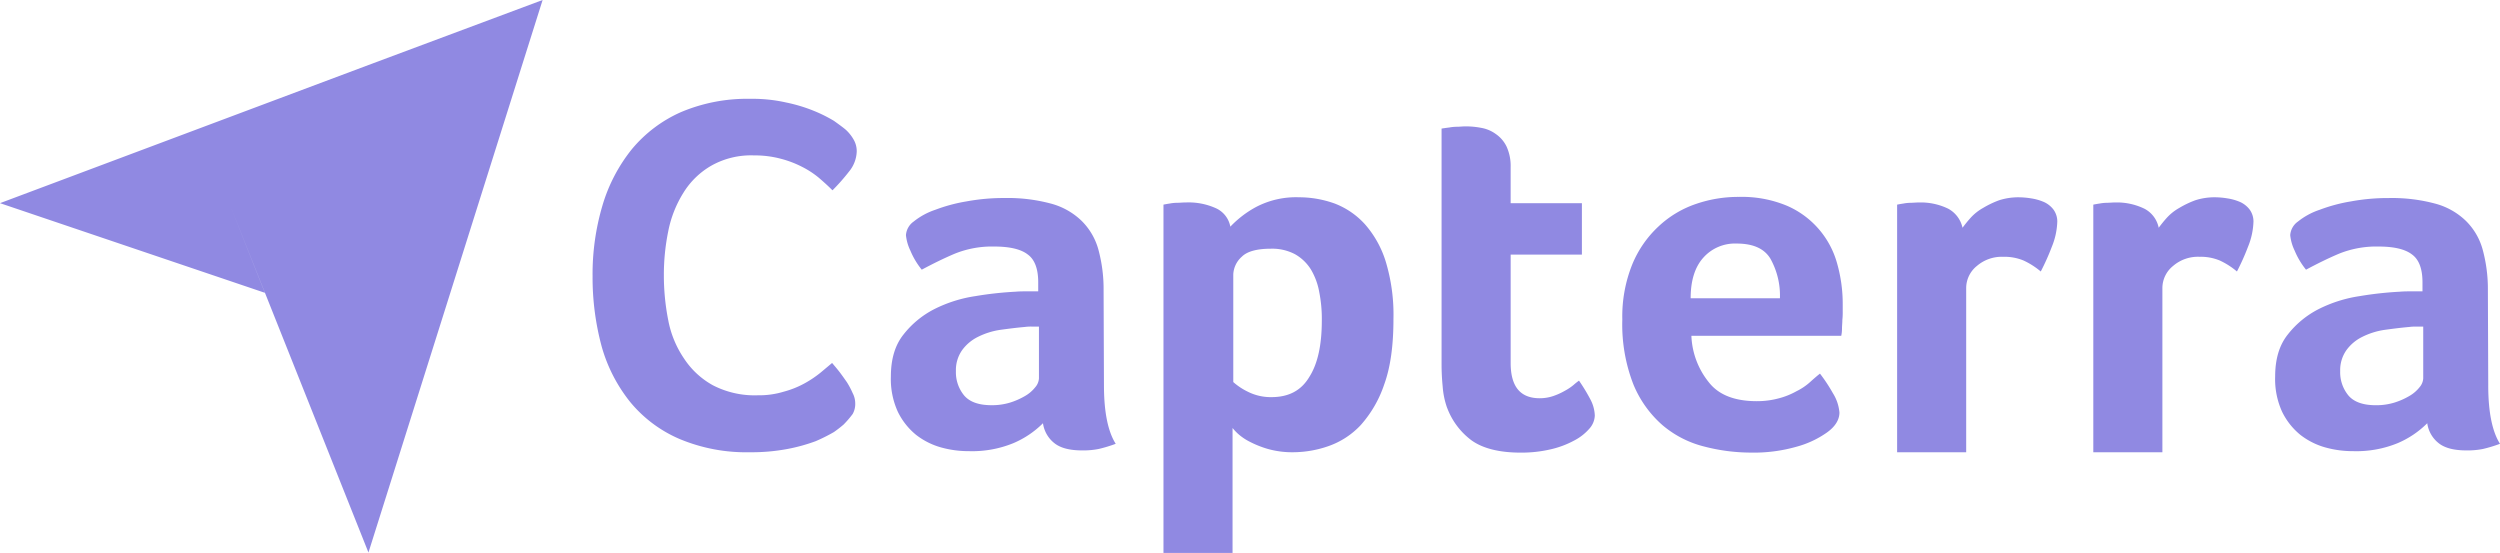 <svg xmlns="http://www.w3.org/2000/svg" width="1109.632" height="245.415" fill="#9089E2" xmlns:v="https://vecta.io/nano"><path d="M101.75 90.172h61.791V28.861L240.841 0l-77.3 245.243zM0 90.172h101.75l15.814 39.788zm101.75 0H0l163.541-61.311v61.311zm272.799 98.164a54.11 54.11 0 0 1-4.4 3.425 75.43 75.43 0 0 1-8.153 4.076 77.8 77.8 0 0 1-12.393 3.425c-5.483 1.032-11.053 1.523-16.632 1.467-10.732.258-21.398-1.743-31.307-5.871a57.94 57.94 0 0 1-21.852-16.302c-5.854-7.267-10.18-15.641-12.719-24.621a117.36 117.36 0 0 1-4.076-31.307c-.106-10.651 1.377-21.258 4.4-31.471a72.71 72.71 0 0 1 13.045-24.948 59.63 59.63 0 0 1 21.85-16.472 75.31 75.31 0 0 1 30.826-5.871c5.317-.082 10.626.465 15.814 1.631a69.91 69.91 0 0 1 12.393 3.751 63.01 63.01 0 0 1 8.808 4.4c2.282 1.631 4.076 2.935 5.218 3.913 1.353 1.229 2.509 2.659 3.425 4.24.976 1.624 1.484 3.486 1.467 5.381a14.75 14.75 0 0 1-3.422 8.974 89.18 89.18 0 0 1-7.338 8.315c-1.8-1.8-3.751-3.587-6.033-5.545a39.61 39.61 0 0 0-7.5-4.892c-3.01-1.542-6.182-2.745-9.458-3.587-3.831-1.009-7.779-1.503-11.74-1.467a35.95 35.95 0 0 0-19.078 4.566 35.16 35.16 0 0 0-12.393 12.066 50.56 50.56 0 0 0-6.686 16.959 96.7 96.7 0 0 0-1.958 19.4 102.47 102.47 0 0 0 1.958 20.218 45 45 0 0 0 7.006 16.959 36.19 36.19 0 0 0 12.881 11.9c6.146 3.144 12.995 4.659 19.893 4.4a37.5 37.5 0 0 0 11.578-1.631 40.89 40.89 0 0 0 9.294-3.751 47.74 47.74 0 0 0 7.006-4.728l5.054-4.24c.815.979 1.958 2.282 3.1 3.751s2.282 3.1 3.425 4.728a35.64 35.64 0 0 1 2.6 4.892 9.81 9.81 0 0 1 1.141 4.4 9.06 9.06 0 0 1-1.141 4.892 42.34 42.34 0 0 1-3.914 4.566zm115.447-17.28c0 11.9 1.8 20.546 5.218 25.926a62.79 62.79 0 0 1-7.5 2.282c-2.416.474-4.876.693-7.338.653-5.381 0-9.458-.979-12.229-3.1a13.62 13.62 0 0 1-5.219-8.968 41.59 41.59 0 0 1-13.045 8.807 48.22 48.22 0 0 1-19.893 3.587 45.05 45.05 0 0 1-12.23-1.632 32.21 32.21 0 0 1-11.088-5.545 30.38 30.38 0 0 1-8.153-10.273 34.8 34.8 0 0 1-3.1-15.653c0-7.665 1.8-13.86 5.545-18.588a41.03 41.03 0 0 1 13.86-11.41 60.25 60.25 0 0 1 18.1-5.707 155.23 155.23 0 0 1 17.773-1.958c1.8-.162 3.587-.162 5.218-.162h4.897v-4.076c0-5.707-1.467-9.947-4.566-12.229-3.1-2.446-8.153-3.587-15-3.587a44.17 44.17 0 0 0-17.285 3.1c-5.054 2.12-9.946 4.566-14.839 7.174a34.34 34.34 0 0 1-5.054-8.479c-1.052-2.149-1.715-4.468-1.958-6.848a8.07 8.07 0 0 1 3.431-6.041 31.05 31.05 0 0 1 9.608-5.22c4.538-1.716 9.236-2.973 14.024-3.751a90.2 90.2 0 0 1 16.632-1.467c6.93-.153 13.846.67 20.546 2.446a31.06 31.06 0 0 1 13.7 7.665 28.43 28.43 0 0 1 7.5 12.881 66.91 66.91 0 0 1 2.282 18.1l.162 42.07zm-28.861-26.1h-3.1c-1.036-.028-2.073.027-3.1.162-3.751.326-7.5.815-11.087 1.305-3.404.514-6.705 1.56-9.784 3.1a19.07 19.07 0 0 0-7.006 5.871c-1.905 2.717-2.878 5.978-2.772 9.294a16.2 16.2 0 0 0 3.587 10.761q3.669 4.4 12.231 4.4a27.37 27.37 0 0 0 8.153-1.141 31.7 31.7 0 0 0 6.686-2.934 15.6 15.6 0 0 0 4.566-3.913c.964-1.086 1.538-2.463 1.631-3.913v-22.992zm84.955-44.352a45.64 45.64 0 0 1 11.252-8.641 38.18 38.18 0 0 1 19.241-4.4 46.77 46.77 0 0 1 15.814 2.772 35.03 35.03 0 0 1 13.372 9.132 45.24 45.24 0 0 1 9.294 16.632 81.33 81.33 0 0 1 3.425 25.438c0 11.74-1.3 21.36-4.077 29.025a51.9 51.9 0 0 1-10.435 18.1c-3.915 4.191-8.78 7.379-14.186 9.294a48.02 48.02 0 0 1-15.654 2.772 39.6 39.6 0 0 1-11.41-1.467 44.47 44.47 0 0 1-8.153-3.261 24 24 0 0 1-5.219-3.587c-.818-.76-1.581-1.577-2.282-2.446v55.448h-30.66V90.826c.815-.162 1.631-.326 2.772-.488a18.3 18.3 0 0 1 3.261-.326c1.141 0 2.6-.162 4.24-.162a29.49 29.49 0 0 1 12.719 2.446 11.24 11.24 0 0 1 6.686 8.315zm40.6 41.58a60.9 60.9 0 0 0-1.141-12.555 29.66 29.66 0 0 0-3.751-10.111 19.69 19.69 0 0 0-7.006-6.686c-3.268-1.704-6.916-2.546-10.6-2.446-6.205 0-10.6 1.141-13.045 3.587a11.1 11.1 0 0 0-3.751 7.827v47.777a27.85 27.85 0 0 0 6.36 4.24 22.57 22.57 0 0 0 10.6 2.446c7.664 0 13.211-2.935 16.794-8.968 3.742-5.864 5.543-14.181 5.543-25.106zm55.6 38.809a36.12 36.12 0 0 1-1.958-9.458 101.59 101.59 0 0 1-.489-9.946V57.075q1.467-.244 3.425-.488a20.33 20.33 0 0 1 3.425-.326c1.141 0 2.446-.162 3.587-.162a35.61 35.61 0 0 1 7.174.653 15.53 15.53 0 0 1 6.522 2.772 14.33 14.33 0 0 1 4.728 5.545 20.65 20.65 0 0 1 1.8 9.132v15.98h31.627v22.82h-31.619v48.105c0 10.435 4.24 15.653 12.881 15.653a18.71 18.71 0 0 0 6.033-.979 29.29 29.29 0 0 0 5.054-2.282 23.34 23.34 0 0 0 3.913-2.6c.781-.694 1.598-1.347 2.446-1.958a81.11 81.11 0 0 1 5.219 8.641 16.48 16.48 0 0 1 1.8 6.848 9.19 9.19 0 0 1-2.446 5.871 22.7 22.7 0 0 1-6.686 5.218 41 41 0 0 1-10.435 3.913 56.93 56.93 0 0 1-13.371 1.467c-9.294 0-16.633-1.8-21.687-5.381a31.89 31.89 0 0 1-10.921-14.513zm137.461-2.935a36.76 36.76 0 0 0 9.946-1.305c2.676-.705 5.251-1.747 7.665-3.1a26.3 26.3 0 0 0 5.871-3.913c1.632-1.467 3.1-2.772 4.566-3.913 2.107 2.74 4.014 5.628 5.707 8.641a19.2 19.2 0 0 1 2.934 8.642c0 3.261-1.958 6.359-5.707 8.968a42.7 42.7 0 0 1-13.371 6.206 68.79 68.79 0 0 1-20.384 2.6 82.45 82.45 0 0 1-20.872-2.772 45.54 45.54 0 0 1-18.264-9.458 48.55 48.55 0 0 1-12.881-18.1 73.16 73.16 0 0 1-4.892-28.7 61.84 61.84 0 0 1 4.4-24.459c2.632-6.44 6.638-12.228 11.74-16.958a45.73 45.73 0 0 1 16.628-9.941 57.5 57.5 0 0 1 18.914-3.1c7.316-.211 14.594 1.122 21.36 3.913 10.984 4.734 19.209 14.22 22.339 25.764a65.57 65.57 0 0 1 2.446 18.1v3.1a30.13 30.13 0 0 1-.162 3.751c0 1.305-.162 2.6-.162 3.913a15.02 15.02 0 0 1-.326 3.1h-66.517a34.97 34.97 0 0 0 7.665 20.546c4.4 5.707 11.578 8.479 21.36 8.479zm10.273-45.657a33.51 33.51 0 0 0-4.24-17.615c-2.772-4.566-7.827-6.686-15-6.686-5.652-.224-11.103 2.112-14.839 6.359-3.751 4.24-5.545 10.273-5.545 17.937zm81.042-31.307c.979-1.305 2.12-2.772 3.587-4.4 1.599-1.756 3.471-3.242 5.545-4.4 2.277-1.367 4.679-2.514 7.174-3.425a28.01 28.01 0 0 1 8.479-1.3 35.1 35.1 0 0 1 5.707.488 22.9 22.9 0 0 1 5.707 1.631 10.97 10.97 0 0 1 4.24 3.425c1.07 1.529 1.64 3.352 1.631 5.218a31.92 31.92 0 0 1-2.446 11.252 102.03 102.03 0 0 1-4.892 10.925c-2.321-1.971-4.899-3.617-7.664-4.892a22.02 22.02 0 0 0-8.968-1.631 16.9 16.9 0 0 0-11.74 4.076 12.59 12.59 0 0 0-4.728 9.784v72.889h-30.655V90.832c.815-.162 1.631-.326 2.773-.488a18.08 18.08 0 0 1 3.1-.326c1.141 0 2.6-.162 4.24-.162a27.91 27.91 0 0 1 12.555 2.772 12.66 12.66 0 0 1 6.359 8.479zm87.075 0c.979-1.305 2.12-2.772 3.587-4.4a22.03 22.03 0 0 1 5.545-4.4c2.277-1.367 4.679-2.514 7.174-3.425a28.01 28.01 0 0 1 8.479-1.305 35.21 35.21 0 0 1 5.707.488 22.89 22.89 0 0 1 5.707 1.631 10.97 10.97 0 0 1 4.24 3.425 9.03 9.03 0 0 1 1.631 5.219 31.93 31.93 0 0 1-2.446 11.252c-1.416 3.734-3.049 7.382-4.892 10.925a33.51 33.51 0 0 0-7.661-4.894 22.02 22.02 0 0 0-8.968-1.631c-4.286-.18-8.481 1.278-11.732 4.077a12.59 12.59 0 0 0-4.728 9.784v72.889h-30.666V90.832c.815-.162 1.631-.326 2.773-.488a18.07 18.07 0 0 1 3.1-.326c1.141 0 2.6-.162 4.24-.162a27.91 27.91 0 0 1 12.555 2.772 12.21 12.21 0 0 1 6.36 8.479zm146.271 69.962c0 11.9 1.8 20.546 5.218 25.926-2.45.916-4.955 1.678-7.5 2.282a35.13 35.13 0 0 1-7.339.653c-5.38 0-9.458-.979-12.23-3.1a13.62 13.62 0 0 1-5.218-8.968 41.59 41.59 0 0 1-13.046 8.807 48.22 48.22 0 0 1-19.893 3.587c-4.132.02-8.247-.529-12.229-1.631a32.23 32.23 0 0 1-11.088-5.545 30.38 30.38 0 0 1-8.153-10.273 34.81 34.81 0 0 1-3.1-15.653c0-7.665 1.8-13.86 5.545-18.588a41.03 41.03 0 0 1 13.86-11.41 60.25 60.25 0 0 1 18.1-5.707 155.2 155.2 0 0 1 17.774-1.958c1.8-.162 3.587-.162 5.219-.162h4.892v-4.076c0-5.707-1.467-9.947-4.566-12.228-3.1-2.446-8.153-3.587-15-3.587a44.17 44.17 0 0 0-17.285 3.1c-5.055 2.12-9.947 4.566-14.839 7.174-2.084-2.568-3.786-5.424-5.054-8.479-1.052-2.149-1.715-4.468-1.958-6.848a8.07 8.07 0 0 1 3.425-6.033 31.05 31.05 0 0 1 9.62-5.218 72.57 72.57 0 0 1 14.024-3.751c5.487-1.002 11.055-1.493 16.633-1.467a73.84 73.84 0 0 1 20.546 2.446 31.06 31.06 0 0 1 13.7 7.665 28.42 28.42 0 0 1 7.5 12.881c1.584 5.901 2.353 11.991 2.284 18.1l.162 42.07zm-28.861-26.09h-3.1c-1.036-.028-2.073.027-3.1.162-3.751.326-7.5.815-11.088 1.305-3.404.514-6.705 1.56-9.784 3.1a19.07 19.07 0 0 0-7.006 5.871c-1.905 2.717-2.878 5.978-2.772 9.294a16.2 16.2 0 0 0 3.587 10.761q3.669 4.4 12.231 4.4c2.76.033 5.508-.352 8.153-1.141a31.71 31.71 0 0 0 6.686-2.935 15.59 15.59 0 0 0 4.566-3.913 6.52 6.52 0 0 0 1.632-3.913v-23.001z"/></svg>